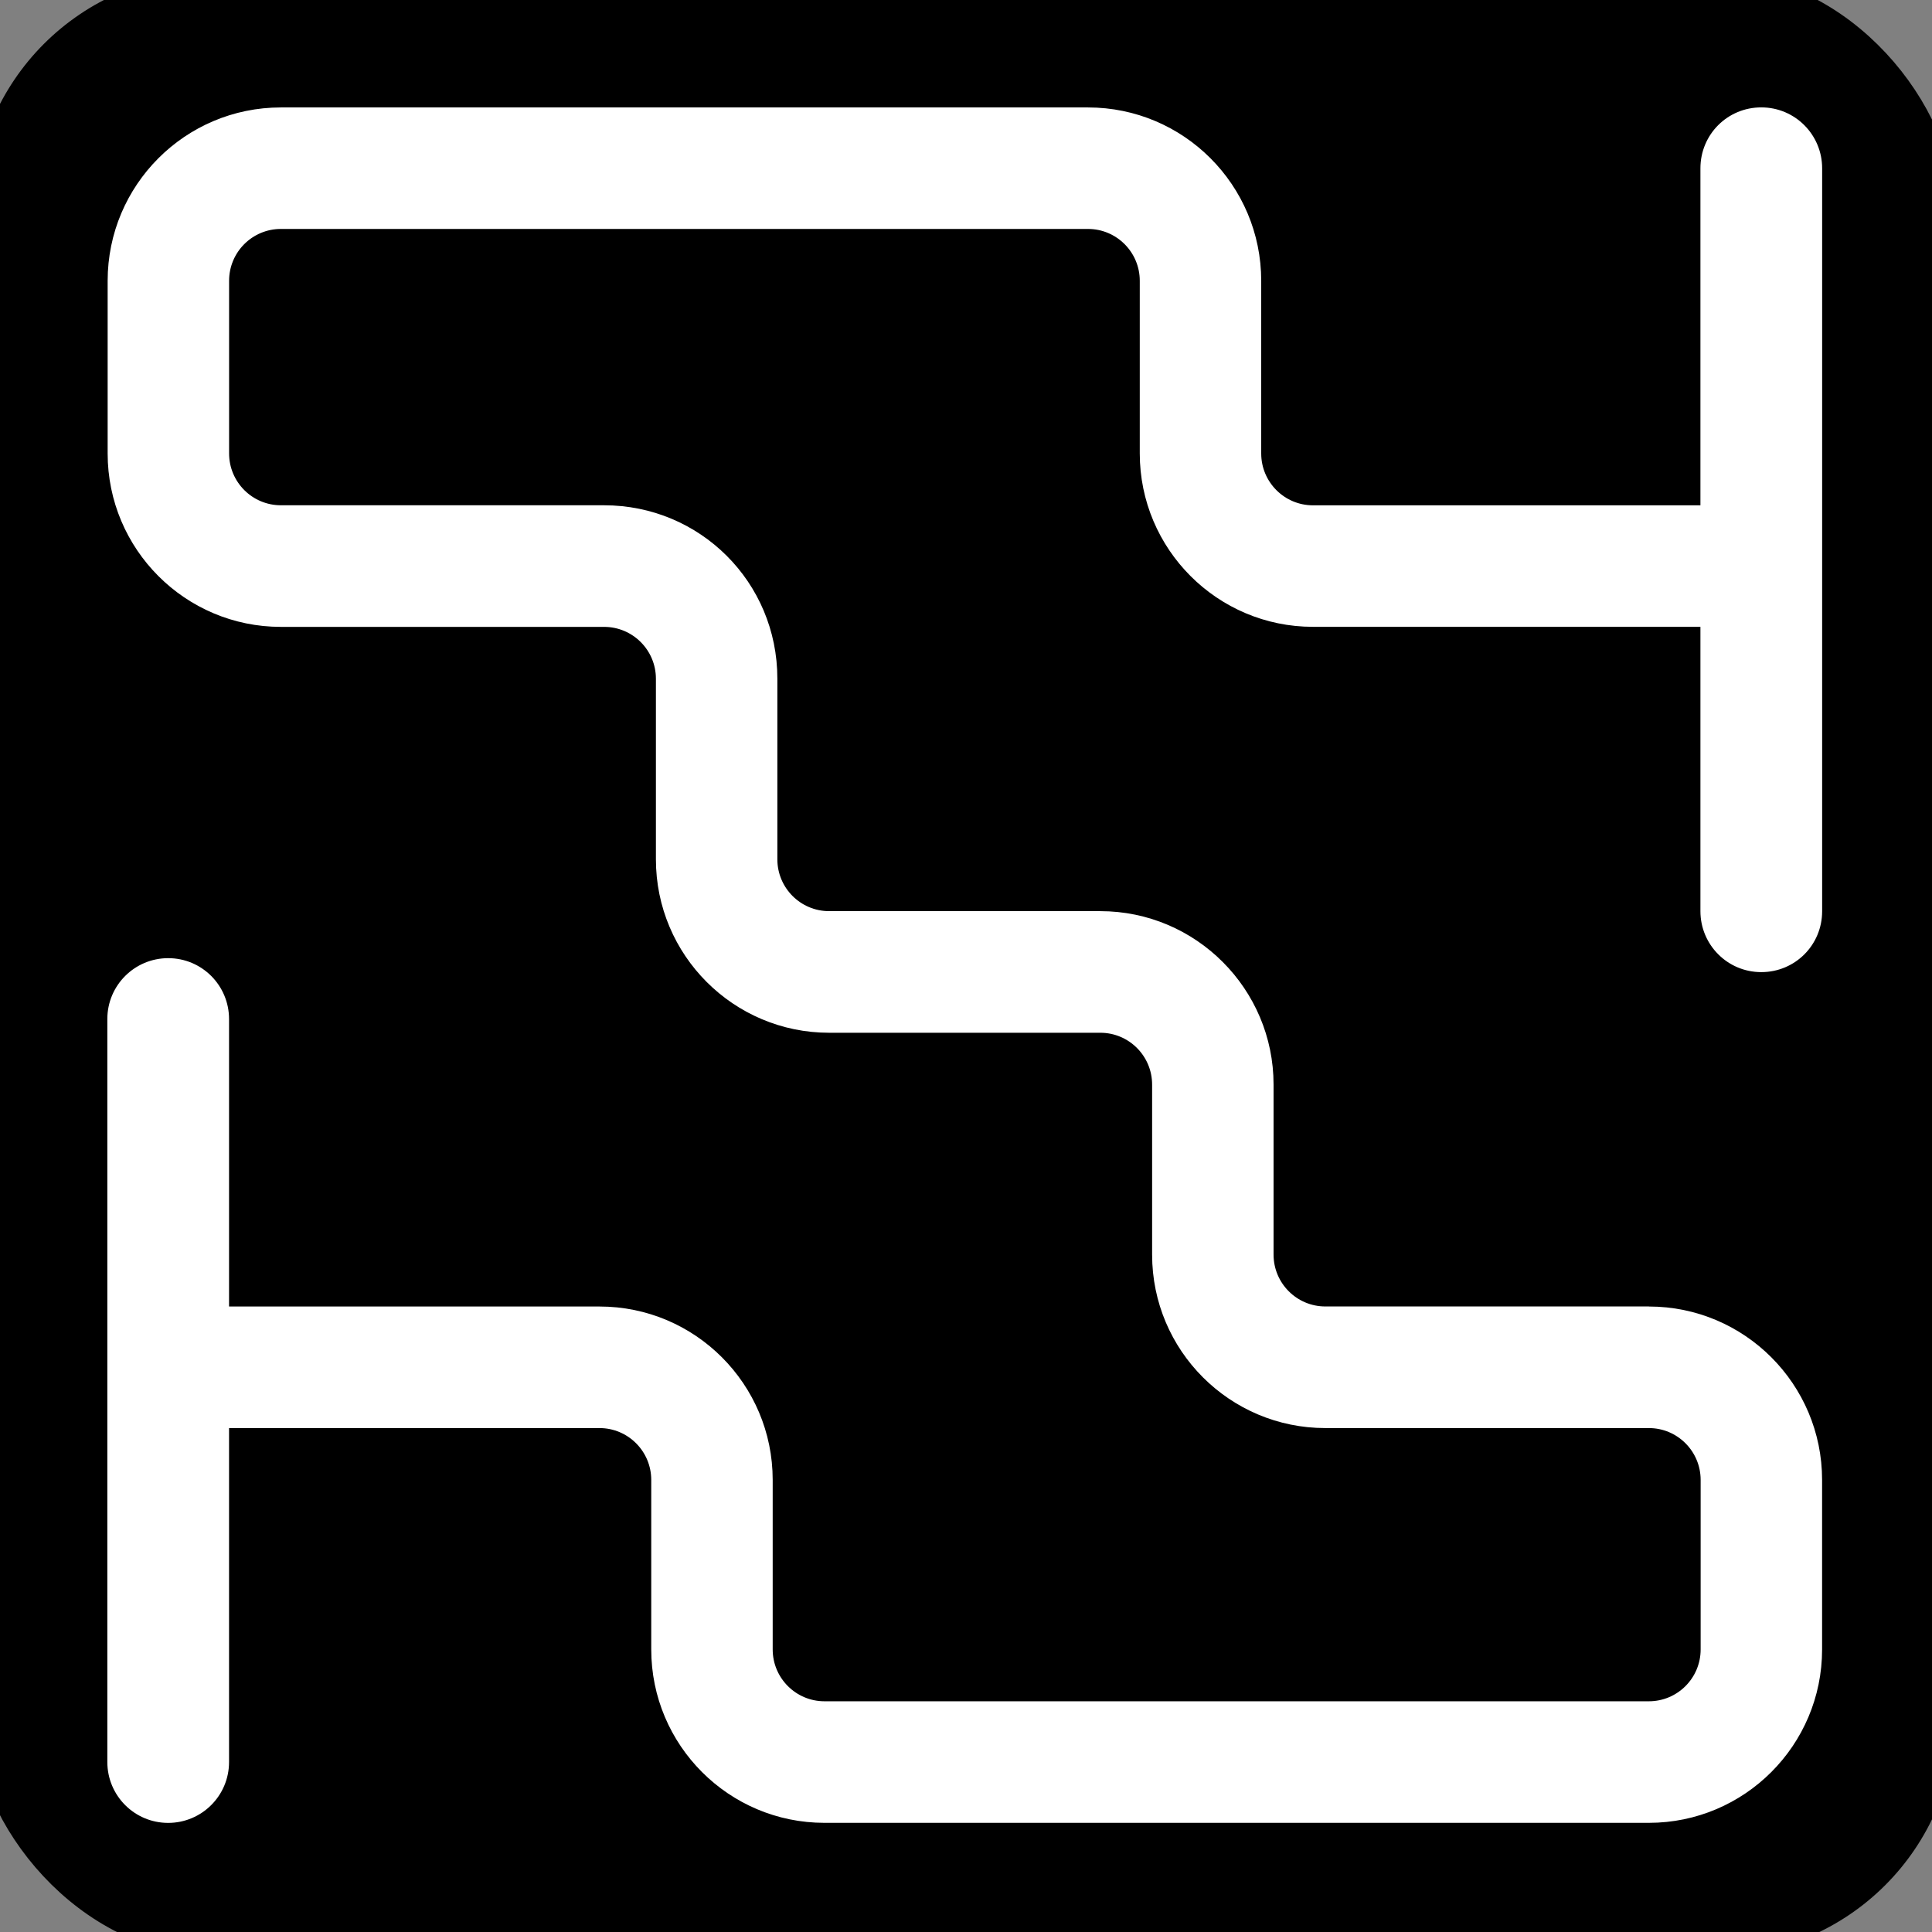 <svg width="36" height="36" xmlns="http://www.w3.org/2000/svg" aria-label="Softmaze logo">
 <rect width="100%" height="100%" fill="#808080" stroke="none"/>
 <defs>
  <linearGradient y2="0%" x2="100%" y1="0%" x1="0%" id="grad">
   <stop stop-color="hsl(229, 100%, 65%)" offset="0%"/>
   <stop stop-color="hsl(320, 100%, 65%)" offset="100%"/>
  </linearGradient>
 </defs>
 <!-- Background gradient (slightly bigger than logo) -->
 <!-- Maze path (white) -->
 <g>
  <title>Layer 1</title>
  <rect stroke="null" id="svg_1" fill="url(#grad)" rx="4" height="35.946" width="35.946" y="0" x="0"/>
  <path id="svg_2" fill="white" d="m30.724,24.344l-6.028,0c-0.533,0 -0.965,-0.433 -0.965,-0.966l0,-3.169c0,-1.779 -1.446,-3.231 -3.228,-3.231l-5.053,0c-0.533,0 -0.965,-0.433 -0.965,-0.966l0,-3.366c0,-1.803 -1.446,-3.231 -3.228,-3.231l-6.023,0c-0.533,0 -0.965,-0.433 -0.965,-0.966l0,-3.217c0,-0.534 0.432,-0.966 0.965,-0.966l15.039,0c0.533,0 0.965,0.433 0.965,0.966l0,3.217c0,1.784 1.446,3.231 3.228,3.231l7.219,0l0,5.299c0,0.625 0.504,1.135 1.134,1.135s1.134,-0.505 1.134,-1.135l0,-13.843c0,-0.625 -0.504,-1.135 -1.134,-1.135s-1.134,0.505 -1.134,1.135l0,6.28l-7.219,0c-0.533,0 -0.965,-0.433 -0.965,-0.966l0,-3.217c0,-1.784 -1.446,-3.231 -3.228,-3.231l-15.039,0c-1.782,0 -3.228,1.447 -3.228,3.231l0,3.217c0,1.784 1.446,3.231 3.228,3.231l6.023,0c0.533,0 0.965,0.433 0.965,0.966l0,3.366c0,1.784 1.446,3.231 3.228,3.231l5.053,0c0.533,0 0.965,0.433 0.965,0.966l0,3.169c0,1.784 1.446,3.231 3.228,3.231l6.028,0c0.533,0 0.965,0.433 0.965,0.966l0,3.159c0,0.534 -0.432,0.966 -0.965,0.966l-15.361,0c-0.533,0 -0.965,-0.433 -0.965,-0.966l0,-3.159c0,-1.784 -1.446,-3.231 -3.228,-3.231l-6.902,0l0,-5.356c0,-0.625 -0.504,-1.135 -1.134,-1.135c-0.624,0 -1.134,0.505 -1.134,1.135l0,13.843c0,0.625 0.504,1.135 1.134,1.135c0.624,0 1.134,-0.505 1.134,-1.135l0,-6.222l6.902,0c0.533,0 0.965,0.433 0.965,0.966l0,3.159c0,1.784 1.446,3.231 3.228,3.231l15.361,0c1.782,0 3.228,-1.447 3.228,-3.231l0,-3.159c0,-1.784 -1.446,-3.231 -3.228,-3.231z"/>
 </g>
</svg>